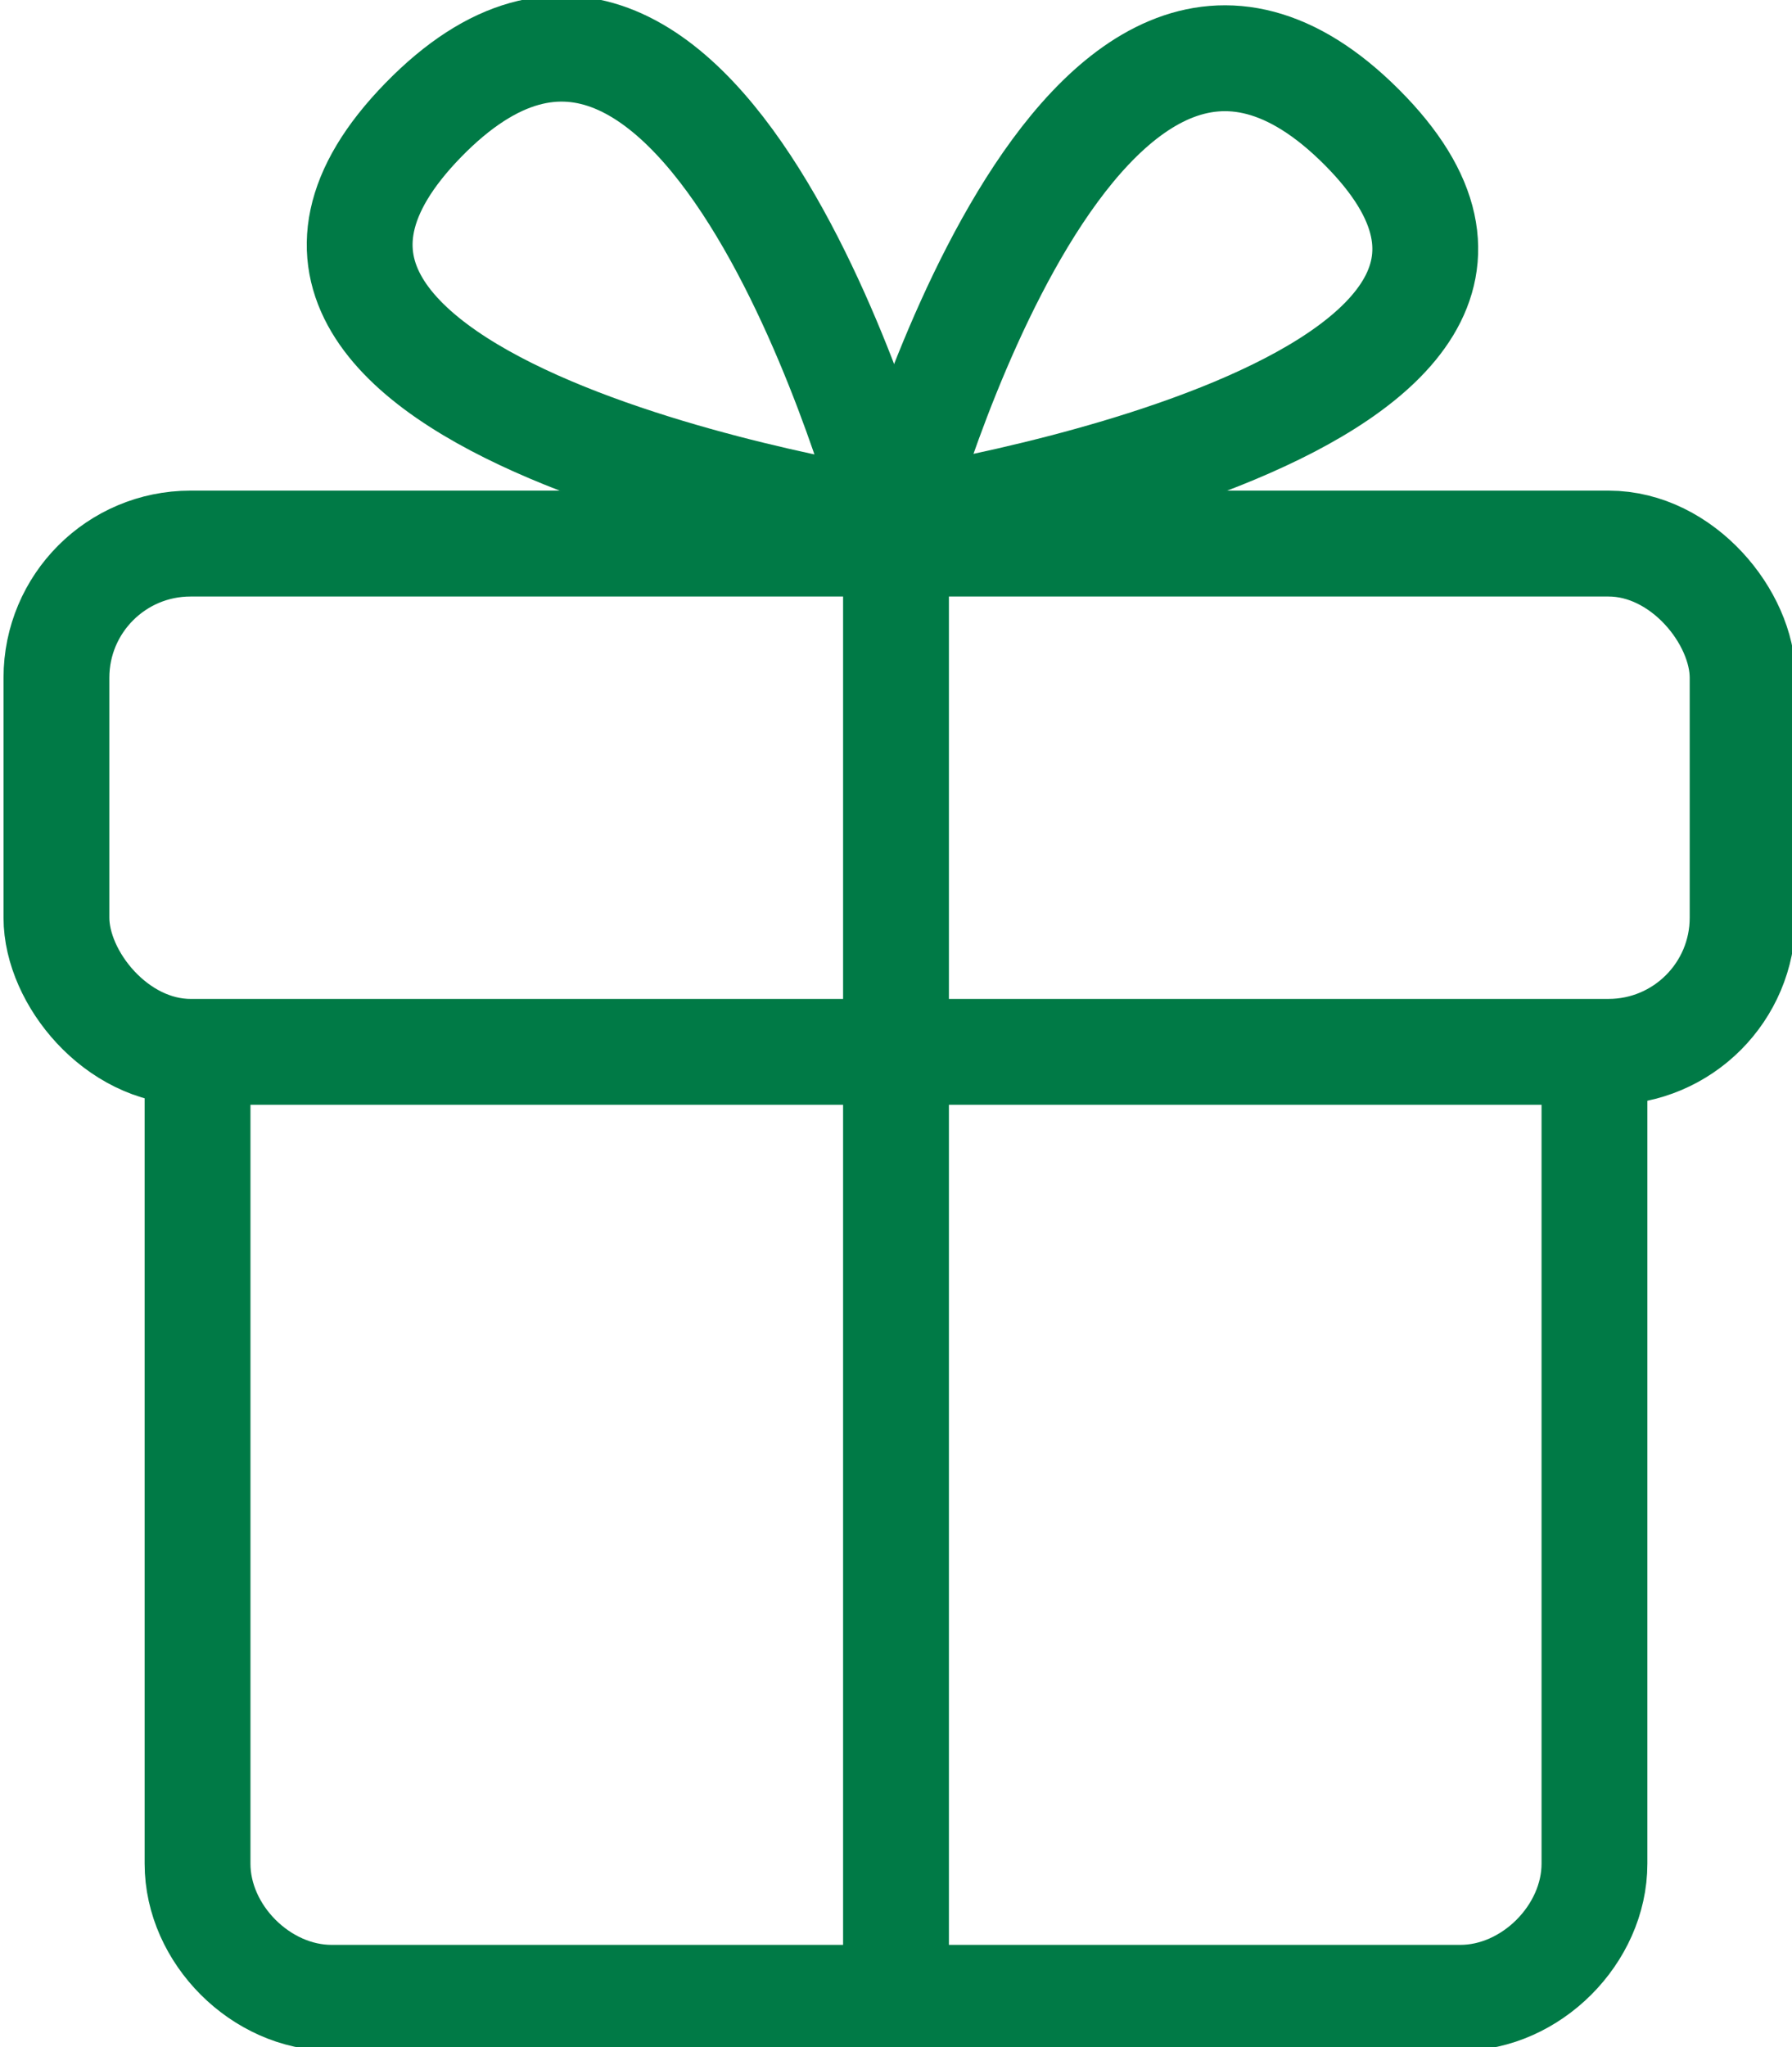 <?xml version="1.0" encoding="UTF-8"?>
<svg id="_レイヤー_1" data-name="レイヤー_1" xmlns="http://www.w3.org/2000/svg" version="1.1" viewBox="0 0 25.4 29">
  <!-- Generator: Adobe Illustrator 29.1.0, SVG Export Plug-In . SVG Version: 2.1.0 Build 142)  -->
  <defs>
    <style>
      .st0 {
        stroke-linecap: round;
      }

      .st0, .st1 {
        fill: none;
        stroke: #007a46;
        stroke-miterlimit: 10;
        stroke-width: 1.5px;
      }
    </style>
  </defs>
  <g id="_レイヤー_2" data-name="レイヤー_2">
    <g id="_レイヤー_1-2" data-name="レイヤー_1-2">
      <path class="st0" d="M2.8,15.1v11.3c0,1,.9,1.9,1.9,1.9h16c1,0,1.9-.9,1.9-1.9v-11.3"/>
      <path class="st1" d="M12.6,7.4S2,5.8,6,1.7s6.6,5.6,6.6,5.6Z"/>
      <path class="st1" d="M12.7,7.4s10.6-1.6,6.6-5.6-6.6,5.6-6.6,5.6Z"/>
      <line class="st0" x1="12.7" y1="7.4" x2="12.7" y2="28"/>
      <rect class="st1" x=".8" y="7.7" width="23.9" height="7.2" rx="1.9" ry="1.9"/>
    </g>
  </g>
</svg>